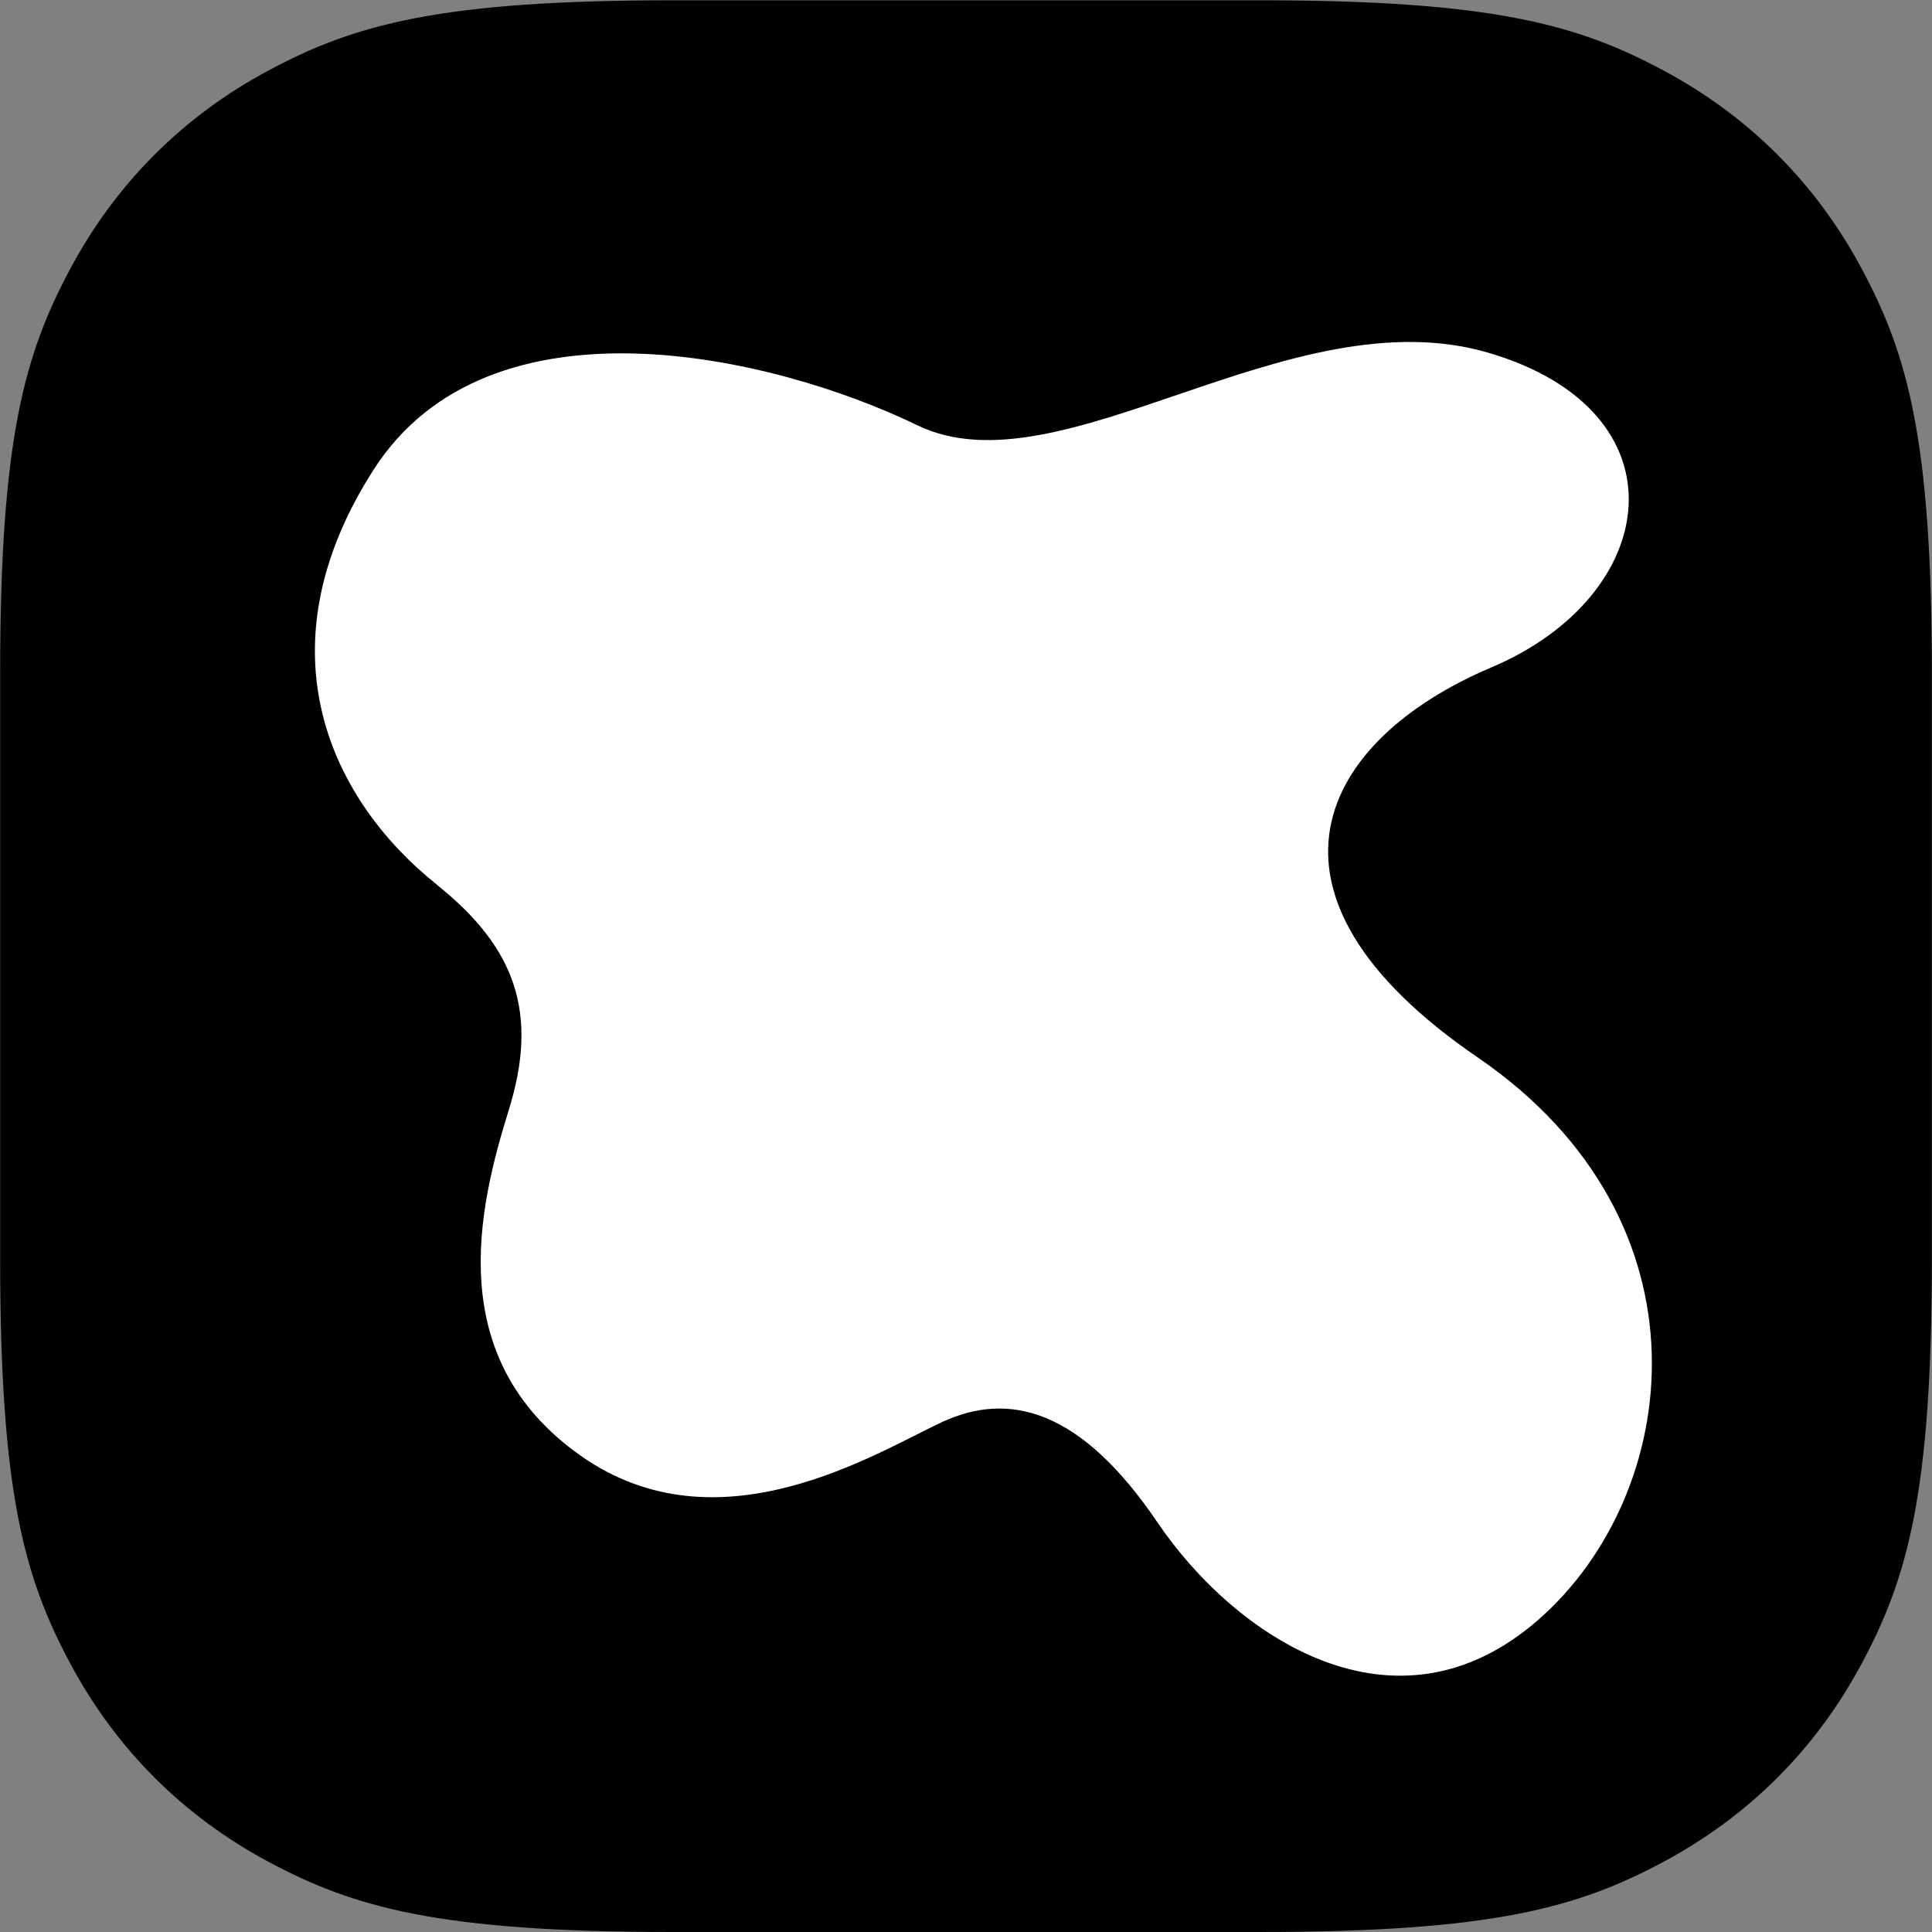 <svg xmlns="http://www.w3.org/2000/svg" width="1222" height="1222" viewBox="0 0 1222 1222"><rect x="0" y="0" width="1222" height="1222" fill="#808080" stroke="none"/><g fill="none" fill-rule="evenodd"><path fill="#000" d="M425.696,0.182 L796.304,0.182 C944.296,0.182 997.962,15.591 1052.065,44.526 C1106.169,73.461 1148.63,115.922 1177.565,170.025 C1206.5,224.129 1221.909,277.795 1221.909,425.787 L1221.909,796.395 C1221.909,944.387 1206.5,998.053 1177.565,1052.156 C1148.63,1106.26 1106.169,1148.721 1052.065,1177.656 C997.962,1206.591 944.296,1222 796.304,1222 L425.696,1222 C277.704,1222 224.038,1206.591 169.935,1177.656 C115.831,1148.721 73.37,1106.26 44.435,1052.156 C15.5,998.053 0.091,944.387 0.091,796.395 L0.091,425.787 C0.091,277.795 15.5,224.129 44.435,170.025 C73.37,115.922 115.831,73.461 169.935,44.526 C224.038,15.591 277.704,0.182 425.696,0.182 Z"/><path fill="#FFF" fill-rule="nonzero" d="M276.353,559.655 C325.953,599.255 340.953,640.655 321.753,702.255 C302.553,763.955 279.853,858.955 367.153,920.655 C454.453,982.355 553.953,918.955 595.853,899.455 C637.753,880.055 683.153,890.655 732.053,962.855 C780.953,1035.055 882.253,1103.755 972.953,1024.555 C1063.653,945.355 1086.453,772.655 934.553,668.755 C782.653,564.855 835.053,468.055 943.253,422.155 C1051.453,376.355 1067.253,260.155 941.553,223.155 C815.853,186.155 670.853,312.955 580.153,268.955 C489.353,224.955 309.553,182.655 236.253,297.155 C162.953,411.655 210.053,506.755 276.353,559.555 L276.353,559.655 Z"/></g></svg>
